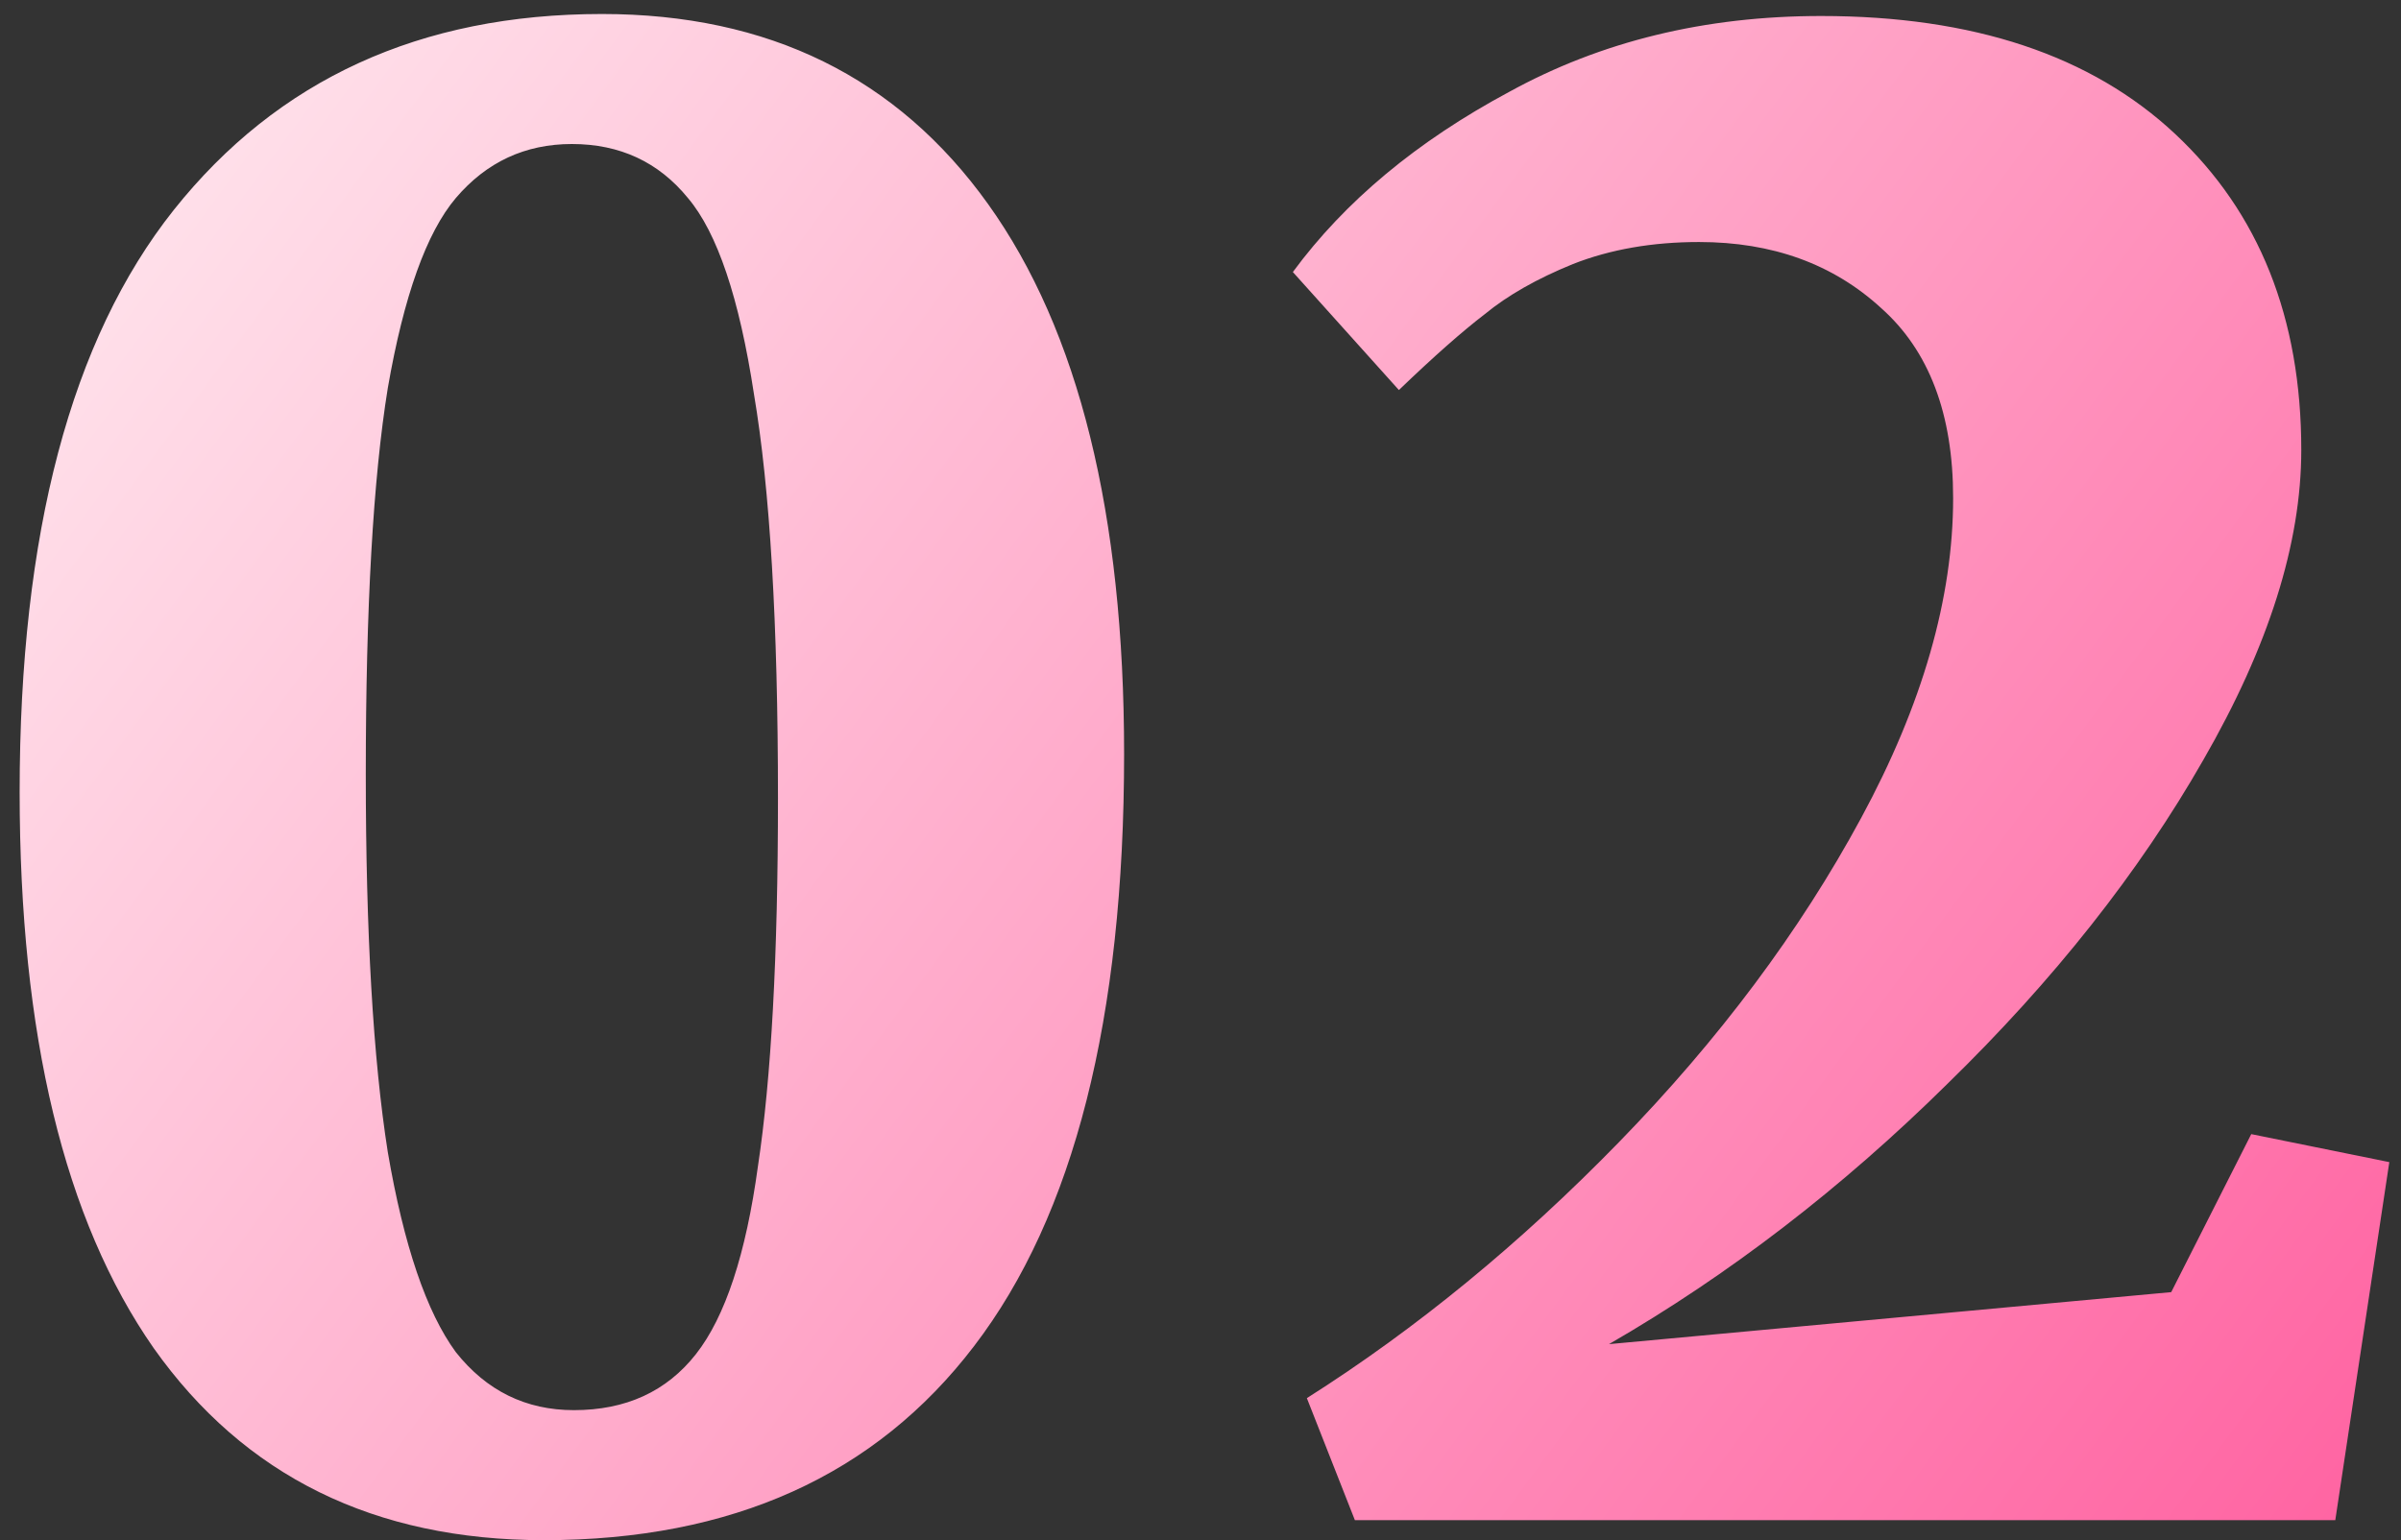 <?xml version="1.0" encoding="UTF-8"?> <svg xmlns="http://www.w3.org/2000/svg" width="120" height="77" viewBox="0 0 120 77" fill="none"><rect x="0" y="0" width="120" height="77" fill="#333333" stroke="none"/> <path d="M27.182 77C18.715 77 12.215 73.8 7.682 67.4C3.215 61 0.982 51.733 0.982 39.6C0.982 26.667 3.548 16.967 8.682 10.5C13.882 3.967 21.015 0.7 30.082 0.7C38.415 0.7 44.849 3.867 49.382 10.2C53.915 16.533 56.182 25.7 56.182 37.7C56.182 50.9 53.682 60.767 48.682 67.3C43.748 73.767 36.582 77 27.182 77ZM28.682 70.5C31.282 70.5 33.315 69.567 34.782 67.7C36.248 65.833 37.282 62.7 37.882 58.3C38.548 53.9 38.882 47.767 38.882 39.9C38.882 31.167 38.482 24.433 37.682 19.7C36.949 14.9 35.849 11.633 34.382 9.9C32.915 8.1 30.982 7.2 28.582 7.2C26.248 7.2 24.315 8.1 22.782 9.9C21.315 11.633 20.182 14.8 19.382 19.4C18.648 23.933 18.282 30.367 18.282 38.7C18.282 46.633 18.648 52.933 19.382 57.6C20.182 62.267 21.315 65.6 22.782 67.6C24.315 69.533 26.282 70.5 28.682 70.5ZM65.316 69.9C70.783 66.433 75.983 62.167 80.916 57.1C85.916 51.967 89.95 46.567 93.016 40.9C96.083 35.233 97.616 29.9 97.616 24.9C97.616 20.7 96.416 17.533 94.016 15.4C91.616 13.2 88.583 12.1 84.916 12.1C82.583 12.1 80.483 12.467 78.616 13.2C76.816 13.933 75.35 14.767 74.216 15.7C73.083 16.567 71.65 17.833 69.916 19.5L64.616 13.6C67.216 10.067 70.816 7.067 75.416 4.6C80.016 2.067 85.216 0.8 91.016 0.8C98.616 0.8 104.516 2.767 108.716 6.7C112.916 10.633 115.016 15.9 115.016 22.5C115.016 27.167 113.383 32.333 110.116 38C106.916 43.6 102.65 49 97.316 54.2C92.049 59.4 86.416 63.733 80.416 67.2L108.516 64.6L112.516 56.7L119.416 58.1L116.716 76H67.716L65.316 69.9Z" fill="url(#paint0_linear)"></path> <defs> <linearGradient id="paint0_linear" x1="-4.018" y1="10" x2="108.094" y2="92.761" gradientUnits="userSpaceOnUse"> <stop stop-color="#FFE9EF"></stop> <stop offset="1" stop-color="#FF62A1"></stop> </linearGradient> </defs> </svg> 